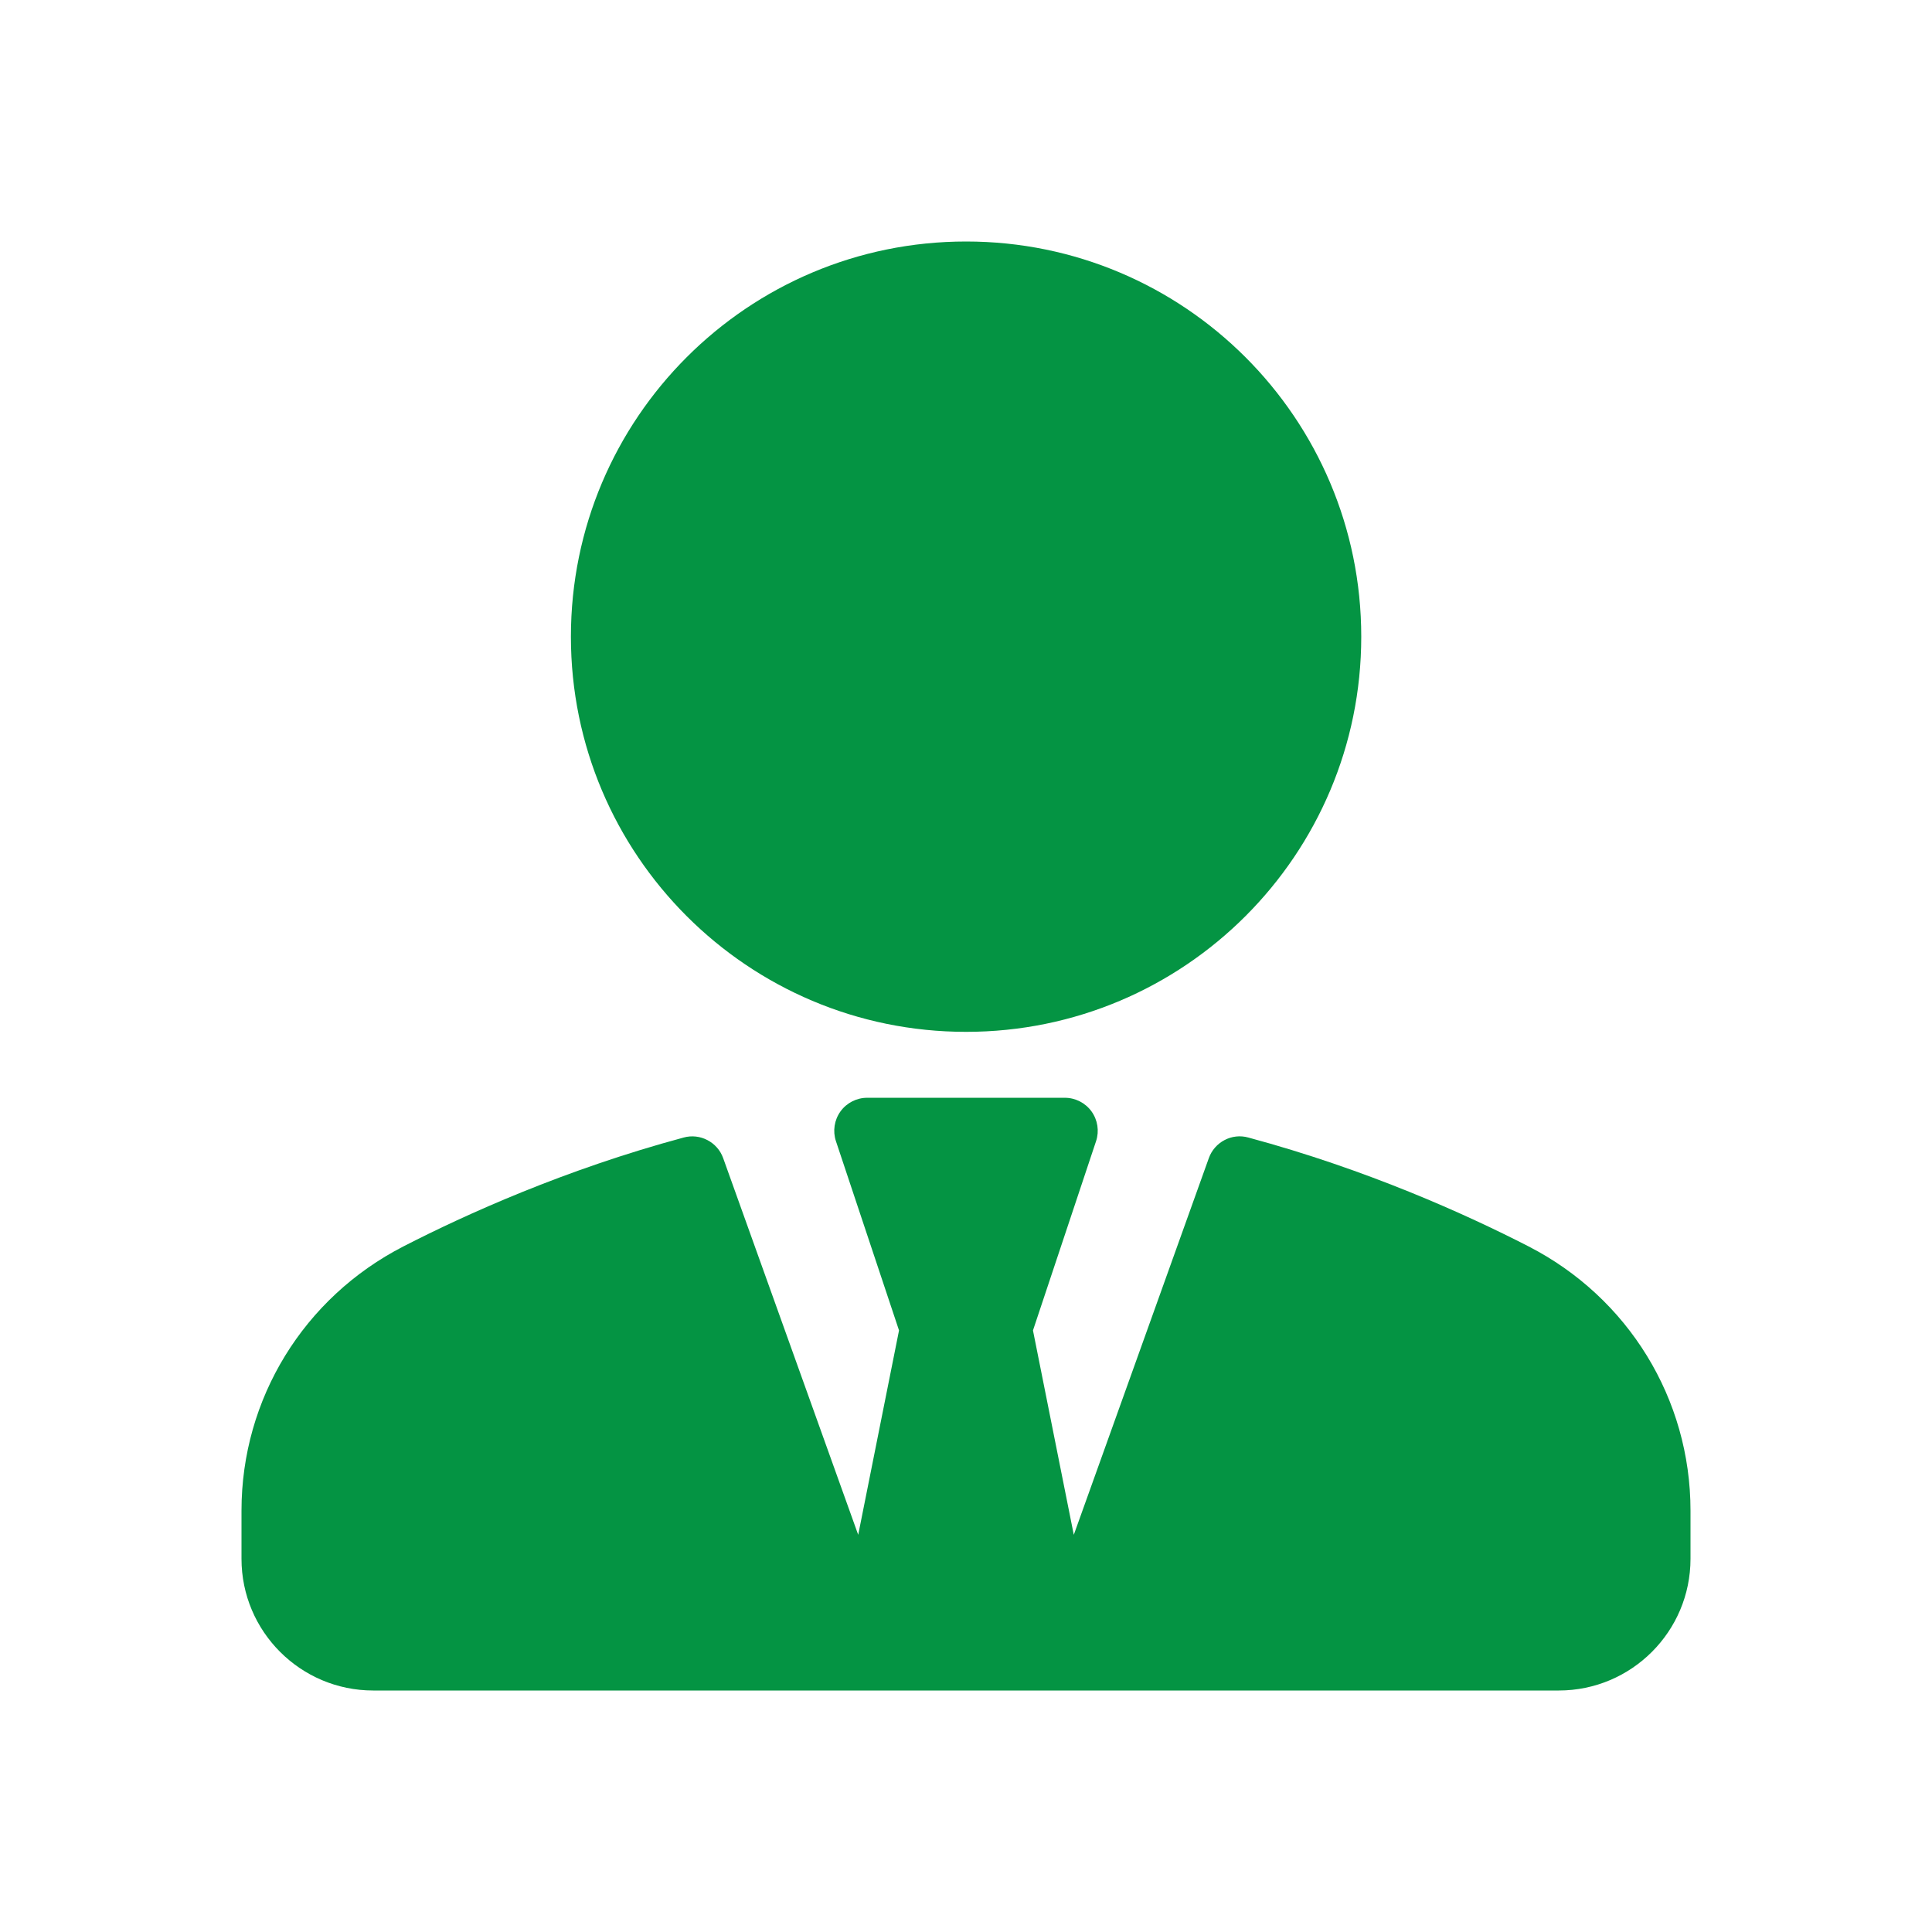 <svg width="24" height="24" viewBox="0 0 24 24" fill="none" xmlns="http://www.w3.org/2000/svg">
<path d="M12.001 12.818C14.712 12.818 16.91 10.62 16.91 7.909C16.91 5.198 14.712 3 12.001 3C9.29 3 7.092 5.198 7.092 7.909C7.092 10.62 9.29 12.818 12.001 12.818Z" fill="#049443"/>
<path d="M18.986 15.482C18.213 15.085 16.981 14.528 15.508 14.131C15.303 14.073 15.087 14.187 15.016 14.388L13.339 19.066L12.832 16.527L13.616 14.175C13.657 14.051 13.636 13.913 13.559 13.806C13.482 13.7 13.359 13.637 13.227 13.637H10.773C10.641 13.637 10.518 13.7 10.441 13.806C10.364 13.913 10.343 14.051 10.384 14.175L11.168 16.527L10.661 19.066L8.984 14.388C8.913 14.187 8.696 14.074 8.492 14.131C7.019 14.528 5.787 15.085 5.014 15.482C3.772 16.119 3 17.378 3 18.765V19.364C3 20.267 3.734 21 4.636 21H10.773H13.227H19.364C20.266 21 21 20.267 21 19.364V18.765C21 17.378 20.228 16.119 18.986 15.482Z" fill="#049443"/>
</svg>
